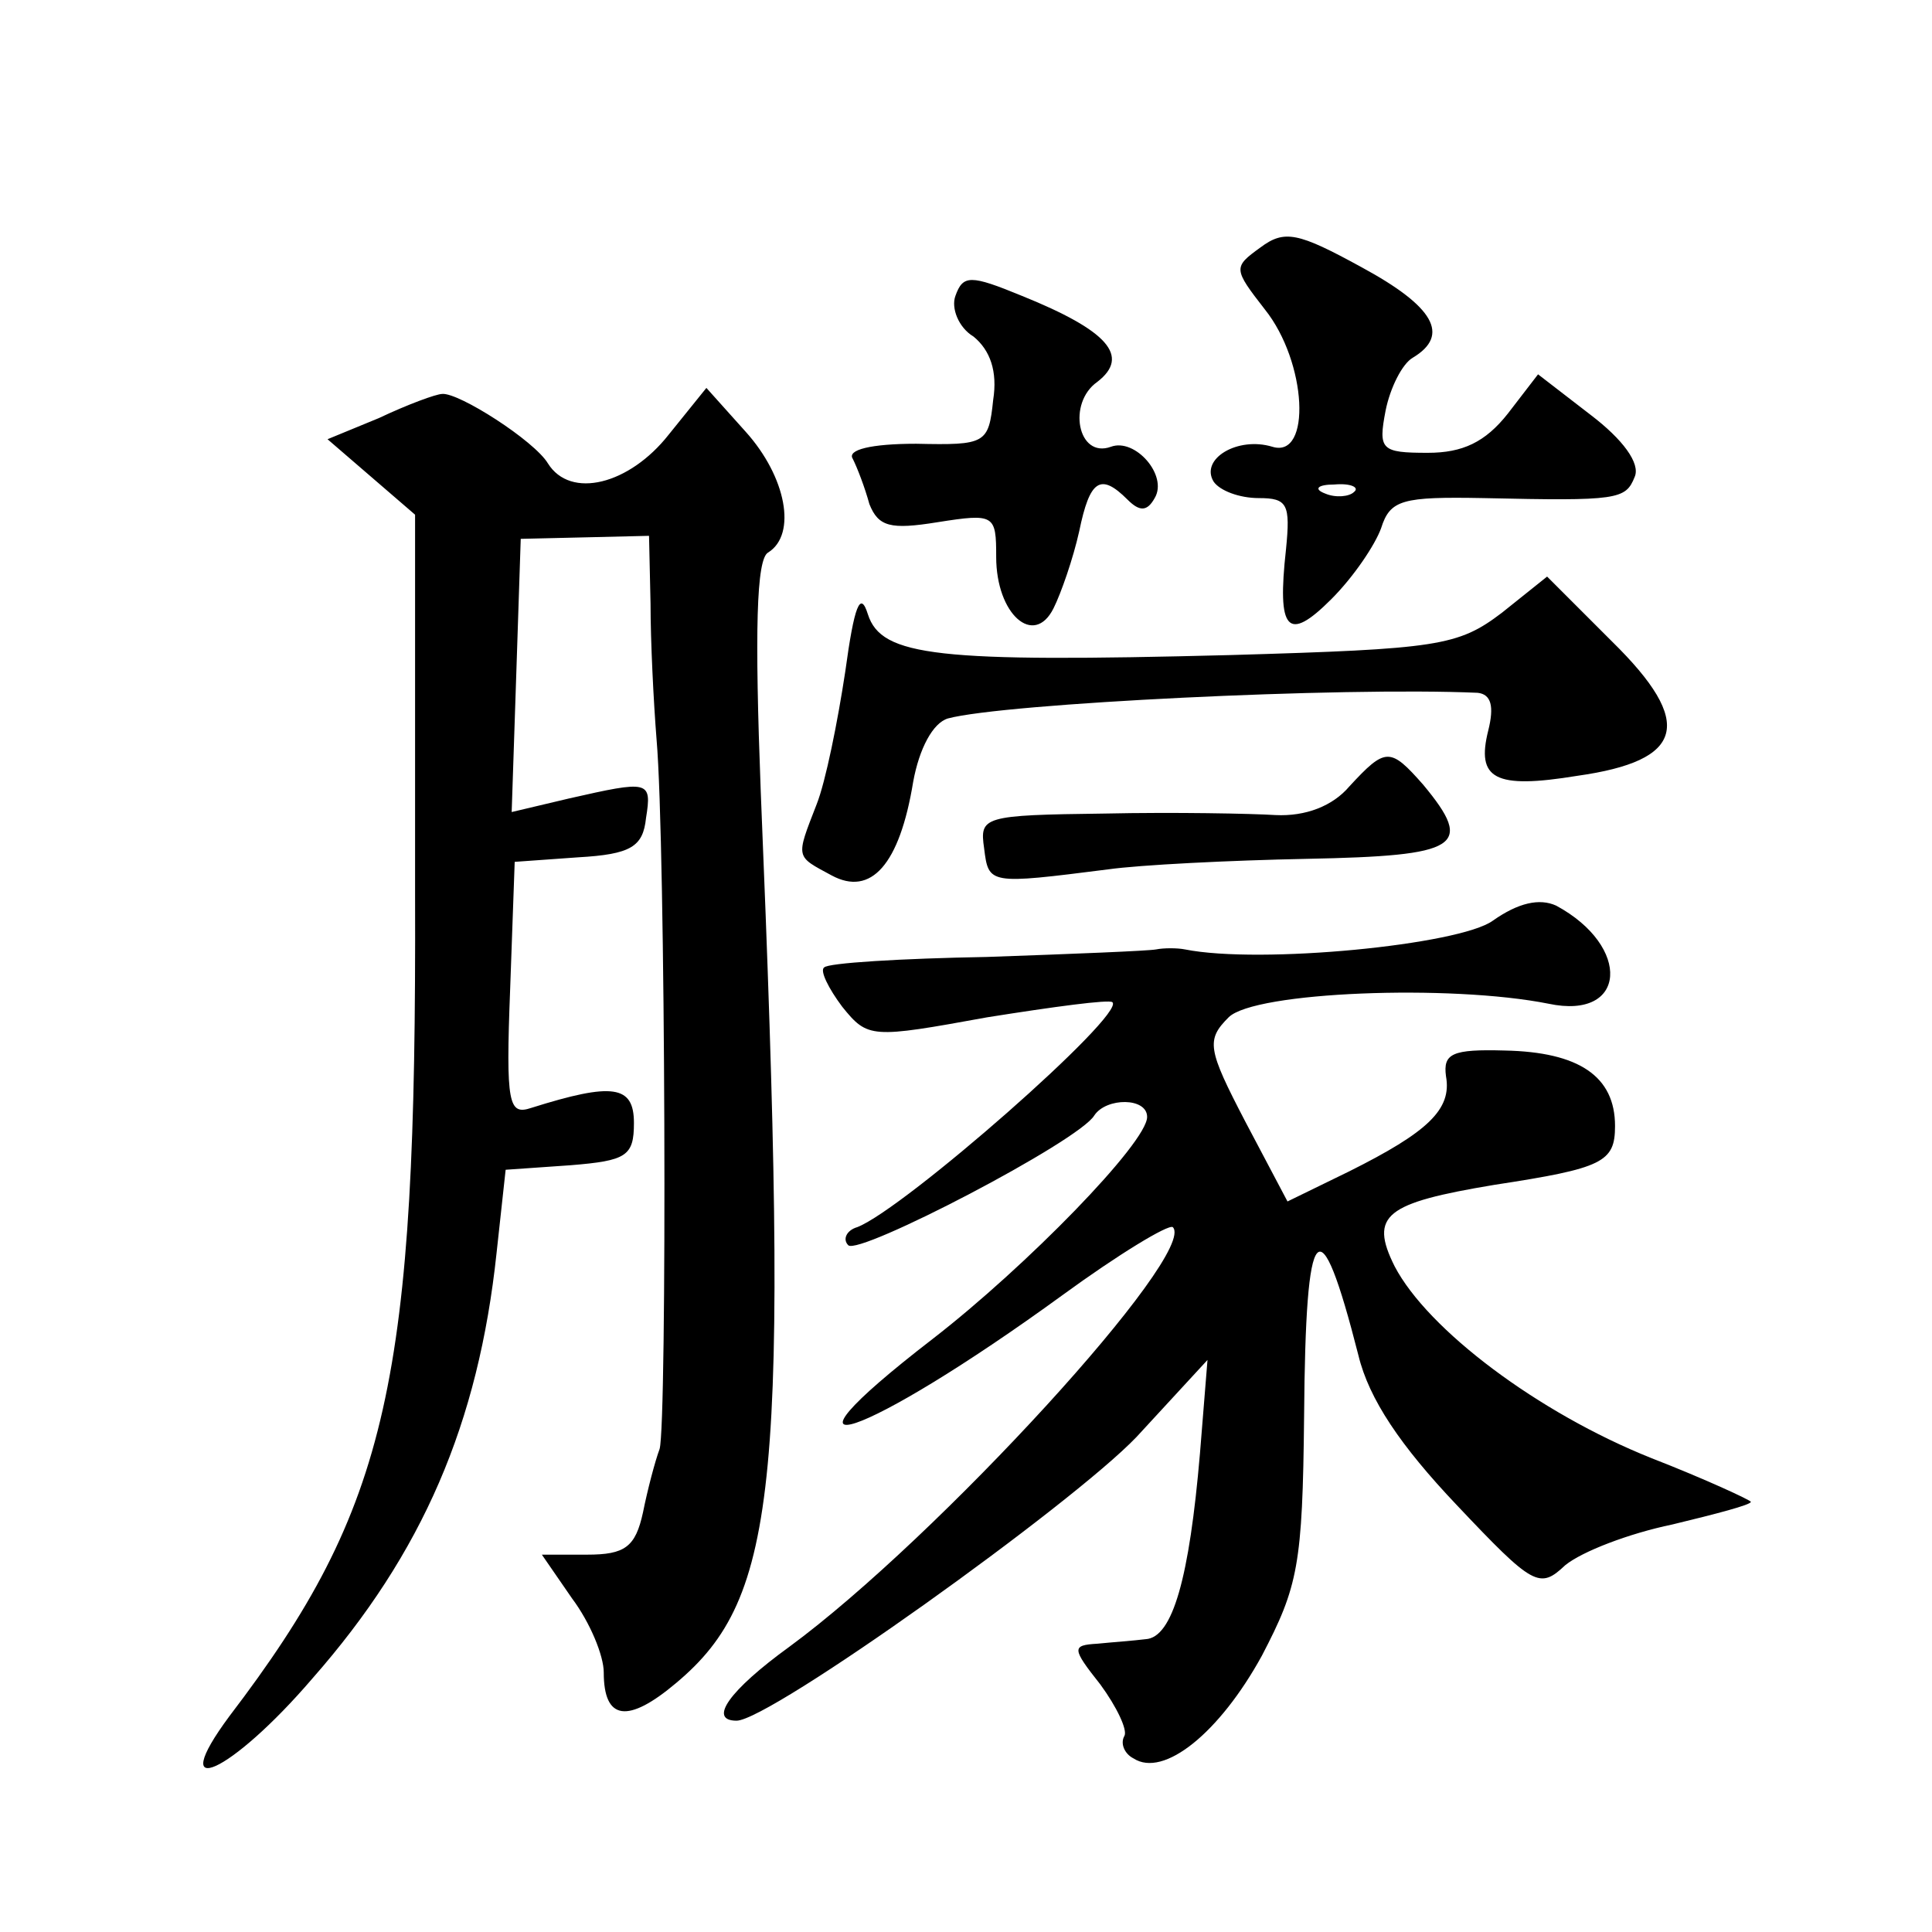 <?xml version="1.0" standalone="no"?>
<!DOCTYPE svg PUBLIC "-//W3C//DTD SVG 20010904//EN"
 "http://www.w3.org/TR/2001/REC-SVG-20010904/DTD/svg10.dtd">
<svg version="1.0" xmlns="http://www.w3.org/2000/svg"
 width="128pt" height="128pt" viewBox="0 0 128 128"
 preserveAspectRatio="xMidYMid meet">
<g transform="translate(0,128) scale(0.1,-0.1)"
fill="#0" stroke="none">
<path d="M835 1116 c-18 -13 -18 -14 3 -41 28 -35 31 -99 5 -91 -23 7 -48 -8 -39
-23 4 -6 17 -11 30 -11 19 0 21 -4 18 -34 -6 -54 1 -62 30 -33 15 15 29 36 33 47
6 19 14 21 68 20 89 -2 94 -1 100 14 4 9 -8 25 -29 41 l-35 27 -20 -26 c-15 -19
-30 -26 -53 -26 -31 0 -33 2 -28 28 3 15 11 31 18 35 25 15 14 34 -34 60 -42 23
-51 25 -67 13z m62 -162 c-3 -3 -12 -4 -19 -1 -8 3 -5 6 6 6 11 1 17 -2 13 -5z
M633 1084 c-3 -8 2 -21 12 -27 11 -9 16 -23 13 -42 -3 -29 -5 -30 -51 -29 -30 0
-46 -4 -42 -10 3 -6 8 -19 11 -30 6 -15 14 -17 45 -12 38 6 39 5 39 -23 0 -38 25
-60 38 -34 5 10 13 33 17 51 7 34 14 39 32 21 8 -8 13 -8 18 1 9 15 -13 40 -29
34 -22 -8 -29 29 -9 43 22 17 7 34 -50 57 -34 14 -39 14 -44 0z M251 1003 l-34
-14 29 -25 29 -25 0 -252 c1 -322 -17 -405 -123 -544 -43 -58 1 -38 55 25 73 83
110 169 122 282 l6 55 43 3 c37 3 42 6 42 28 0 25 -14 27 -68 10 -15 -5 -17 2 -14
79 l3 84 42 3 c35 2 43 7 45 26 4 25 2 25 -51 13 l-38 -9 3 90 3 91 43 1 42 1 1
-45 c0 -25 2 -65 4 -90 6 -69 7 -453 2 -470 -3 -8 -8 -27 -11 -42 -5 -23 -12 -28
-37 -28 l-30 0 20 -29 c12 -16 21 -38 21 -49 0 -32 16 -34 48 -7 68 57 75 132 56
591 -4 105 -3 154 5 158 19 12 12 50 -15 80 l-26 29 -25 -31 c-26 -33 -65 -43 -80
-19 -9 15 -59 47 -70 46 -4 0 -23 -7 -42 -16z M995 874 c-29 -22 -42 -24 -180 -28
-194 -5 -231 -1 -240 27 -5 16 -9 6 -15 -38 -5 -33 -13 -73 -19 -88 -14 -36 -14
-34 10 -47 26 -14 45 7 54 62 4 22 13 39 23 42 37 10 261 21 351 17 9 -1 11 -9
7 -25 -8 -32 4 -39 59 -30 71 10 78 35 23 89 l-43 43 -30 -24z M894 759 c-11 -13
-29 -20 -49 -19 -16 1 -67 2 -113 1 -81 -1 -83 -2 -80 -23 3 -24 3 -24 82 -14 21
3 81 6 132 7 101 2 111 8 77 49 -22 25 -25 25 -49 -1z M989 670 c-22 -16 -154 -29
-204 -19 -5 1 -14 1 -19 0 -5 -1 -55 -3 -112 -5 -57 -1 -106 -4 -108 -7 -3 -2 3
-14 12 -26 17 -21 19 -21 96 -7 44 7 81 12 83 10 9 -8 -138 -137 -169 -149 -7 -2
-10 -8 -6 -12 7 -7 153 69 163 86 8 12 35 12 35 -1 0 -17 -80 -99 -142 -147 -118
-91 -46 -67 86 29 37 27 70 47 73 45 17 -17 -156 -206 -254 -278 -40 -29 -54 -49
-35 -49 22 0 222 143 265 188 l47 51 -5 -62 c-7 -82 -18 -122 -36 -123 -8 -1 -22
-2 -32 -3 -17 -1 -17 -3 2 -27 11 -15 18 -30 16 -34 -3 -5 0 -12 6 -15 20 -13 57
17 85 68 24 46 27 60 28 159 1 132 10 142 36 40 7 -29 28 -60 65 -99 51 -54 55
-56 72 -40 11 9 42 21 71 27 29 7 52 13 52 15 0 1 -30 15 -66 29 -75 30 -148 85
-170 127 -17 34 -6 42 66 54 72 11 80 15 80 39 0 33 -24 49 -73 50 -35 1 -41 -2
-39 -17 4 -22 -12 -37 -64 -63 l-41 -20 -28 53 c-25 48 -26 54 -11 69 17 17 147
22 212 9 52 -11 55 38 5 65 -11 5 -25 2 -42 -10z"/>
</g>
</svg>
